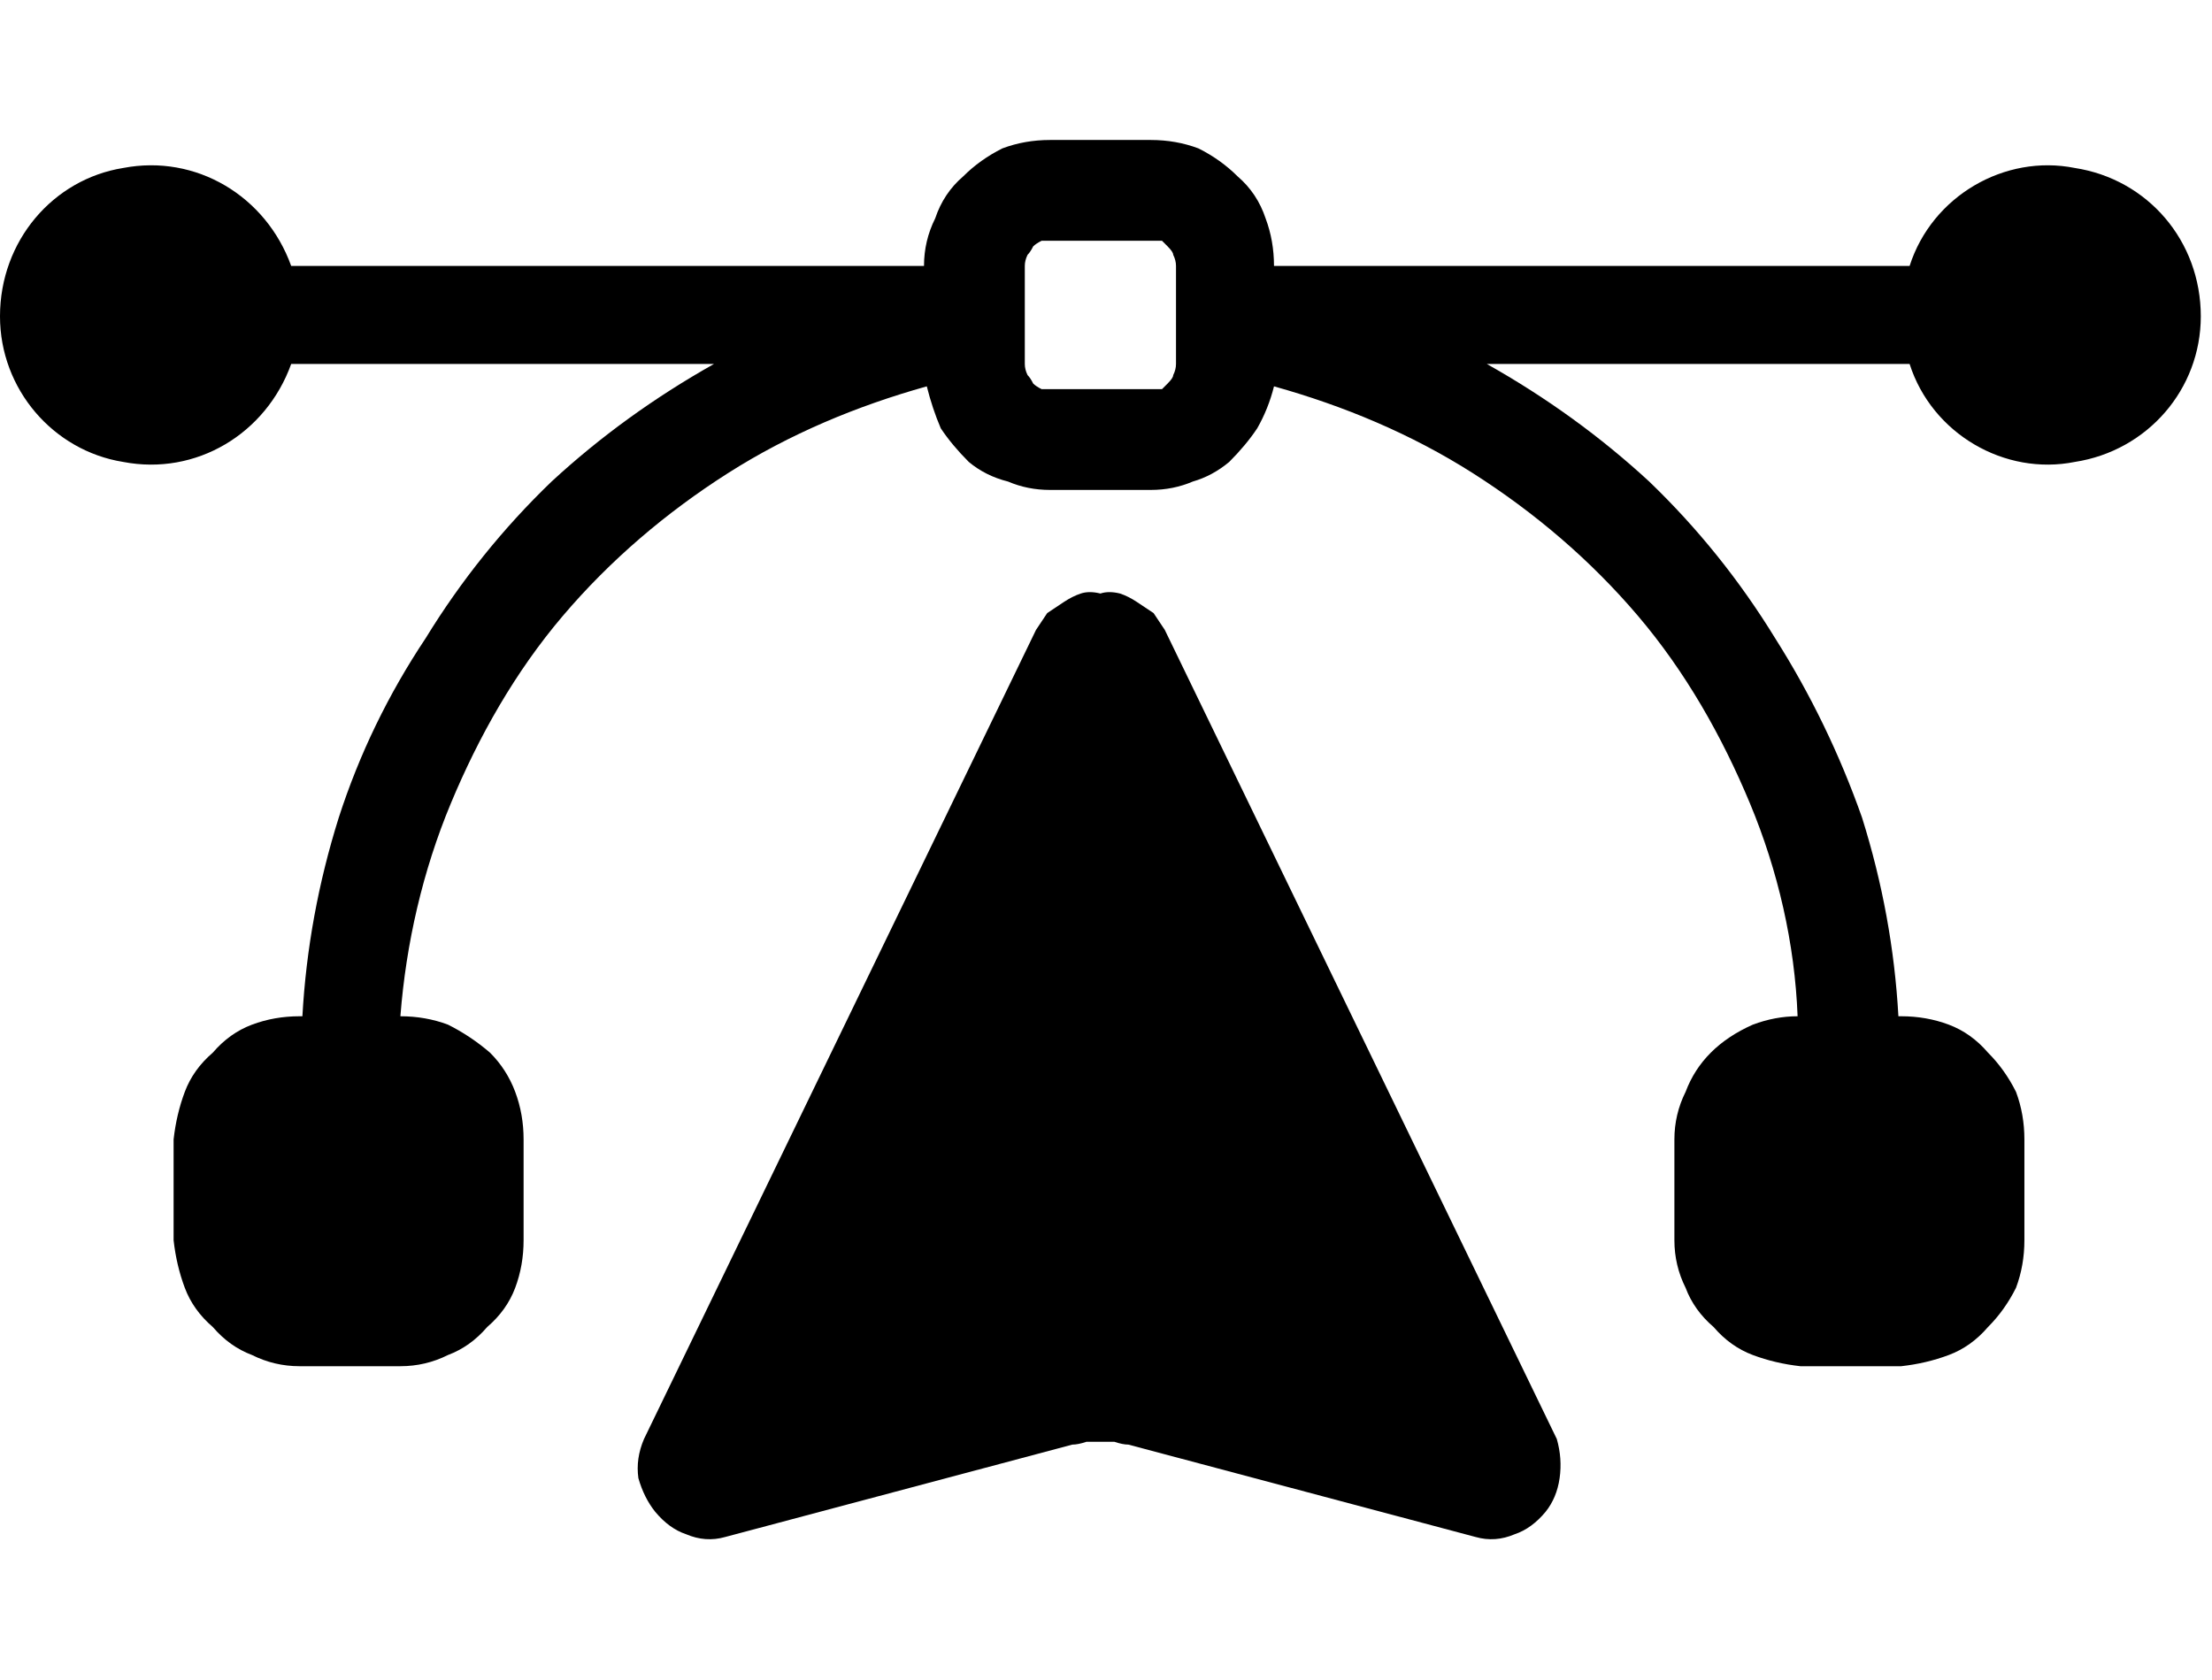 <svg xmlns="http://www.w3.org/2000/svg" viewBox="0 0 79 50" width="79" height="60"><title>g525521-svg</title><style>		.s0 { fill: #000000 } 	</style><g id="g525521"><path id="path643803" fill-rule="evenodd" class="s0" d="m39.3 16.2q-0.4-0.1-0.7 0-0.3 0.1-0.6 0.3-0.3 0.2-0.6 0.4-0.2 0.3-0.4 0.6l-14 28.9q-0.3 0.7-0.2 1.4 0.2 0.7 0.6 1.2 0.5 0.6 1.1 0.8 0.7 0.3 1.4 0.1l12.4-3.3q0.2 0 0.5-0.1 0.2 0 0.5 0 0.3 0 0.5 0 0.3 0.1 0.5 0.1l12.4 3.3q0.7 0.2 1.4-0.1 0.6-0.2 1.1-0.8 0.4-0.5 0.5-1.2 0.1-0.7-0.1-1.4l-14-28.9q-0.2-0.3-0.4-0.6-0.3-0.2-0.6-0.4-0.3-0.2-0.6-0.3-0.4-0.1-0.7 0z"></path><path id="path525439" fill-rule="evenodd" class="s0" d="m41.1 0q0.9 0 1.7 0.3 0.8 0.4 1.4 1 0.7 0.6 1 1.5 0.3 0.8 0.3 1.7h22.7c0.8-2.5 3.4-4 5.9-3.5 2.6 0.4 4.5 2.6 4.5 5.3 0 2.6-1.9 4.8-4.5 5.2-2.5 0.5-5.1-1-5.9-3.5h-15.1q3.2 1.8 5.8 4.2 2.6 2.5 4.5 5.6 1.9 3 3.1 6.4 1.1 3.5 1.3 7.1h0.1q0.9 0 1.7 0.3 0.8 0.3 1.4 1 0.6 0.6 1 1.4 0.3 0.8 0.3 1.7v3.6q0 0.9-0.3 1.7-0.4 0.8-1 1.4-0.6 0.7-1.4 1-0.8 0.3-1.7 0.4h-3.6q-0.9-0.1-1.7-0.4-0.8-0.3-1.4-1-0.7-0.6-1-1.4-0.4-0.8-0.4-1.7v-3.6q0-0.9 0.4-1.7 0.3-0.8 0.9-1.4 0.6-0.6 1.5-1 0.8-0.3 1.6-0.3c-0.1-2.6-0.7-5.2-1.7-7.6-1-2.4-2.3-4.7-4-6.7-1.7-2-3.7-3.7-5.9-5.1-2.2-1.4-4.6-2.4-7.1-3.1q-0.2 0.8-0.6 1.5-0.4 0.6-1 1.2-0.6 0.5-1.3 0.7-0.7 0.3-1.5 0.3h-3.6q-0.8 0-1.5-0.3-0.8-0.2-1.4-0.7-0.6-0.6-1-1.2-0.3-0.7-0.5-1.5c-2.5 0.7-4.9 1.7-7.1 3.1-2.2 1.4-4.2 3.1-5.9 5.1-1.7 2-3 4.3-4 6.7-1 2.4-1.6 5-1.8 7.6q0.9 0 1.7 0.3 0.8 0.4 1.5 1 0.6 0.6 0.9 1.4 0.3 0.8 0.3 1.7v3.6q0 0.9-0.3 1.7-0.3 0.8-1 1.4-0.6 0.7-1.4 1-0.8 0.4-1.7 0.4h-3.6q-0.9 0-1.7-0.4-0.8-0.3-1.4-1-0.7-0.6-1-1.4-0.3-0.8-0.4-1.7v-3.6q0.1-0.9 0.4-1.7 0.3-0.8 1-1.4 0.6-0.7 1.4-1 0.8-0.3 1.7-0.3h0.1q0.2-3.6 1.3-7.1 1.1-3.4 3.1-6.4 1.9-3.1 4.5-5.6 2.6-2.4 5.8-4.2h-15.1c-0.9 2.5-3.4 4-6 3.5-2.5-0.4-4.4-2.6-4.4-5.2 0-2.7 1.9-4.9 4.4-5.3 2.6-0.5 5.1 1 6 3.5h22.6q0-0.9 0.4-1.7 0.3-0.9 1-1.5 0.6-0.6 1.4-1 0.8-0.3 1.7-0.3zm-3.9 3.6q-0.2 0.1-0.3 0.2-0.1 0.2-0.2 0.3-0.1 0.2-0.1 0.4v3.5q0 0.2 0.1 0.4 0.1 0.1 0.2 0.3 0.1 0.1 0.3 0.2 0.2 0 0.3 0h3.6q0.2 0 0.4 0 0.1-0.1 0.2-0.2 0.2-0.2 0.2-0.3 0.1-0.2 0.1-0.4v-3.5q0-0.2-0.1-0.4 0-0.1-0.2-0.3-0.1-0.1-0.2-0.2-0.2 0-0.4 0h-3.6q-0.1 0-0.3 0z"></path></g></svg>
